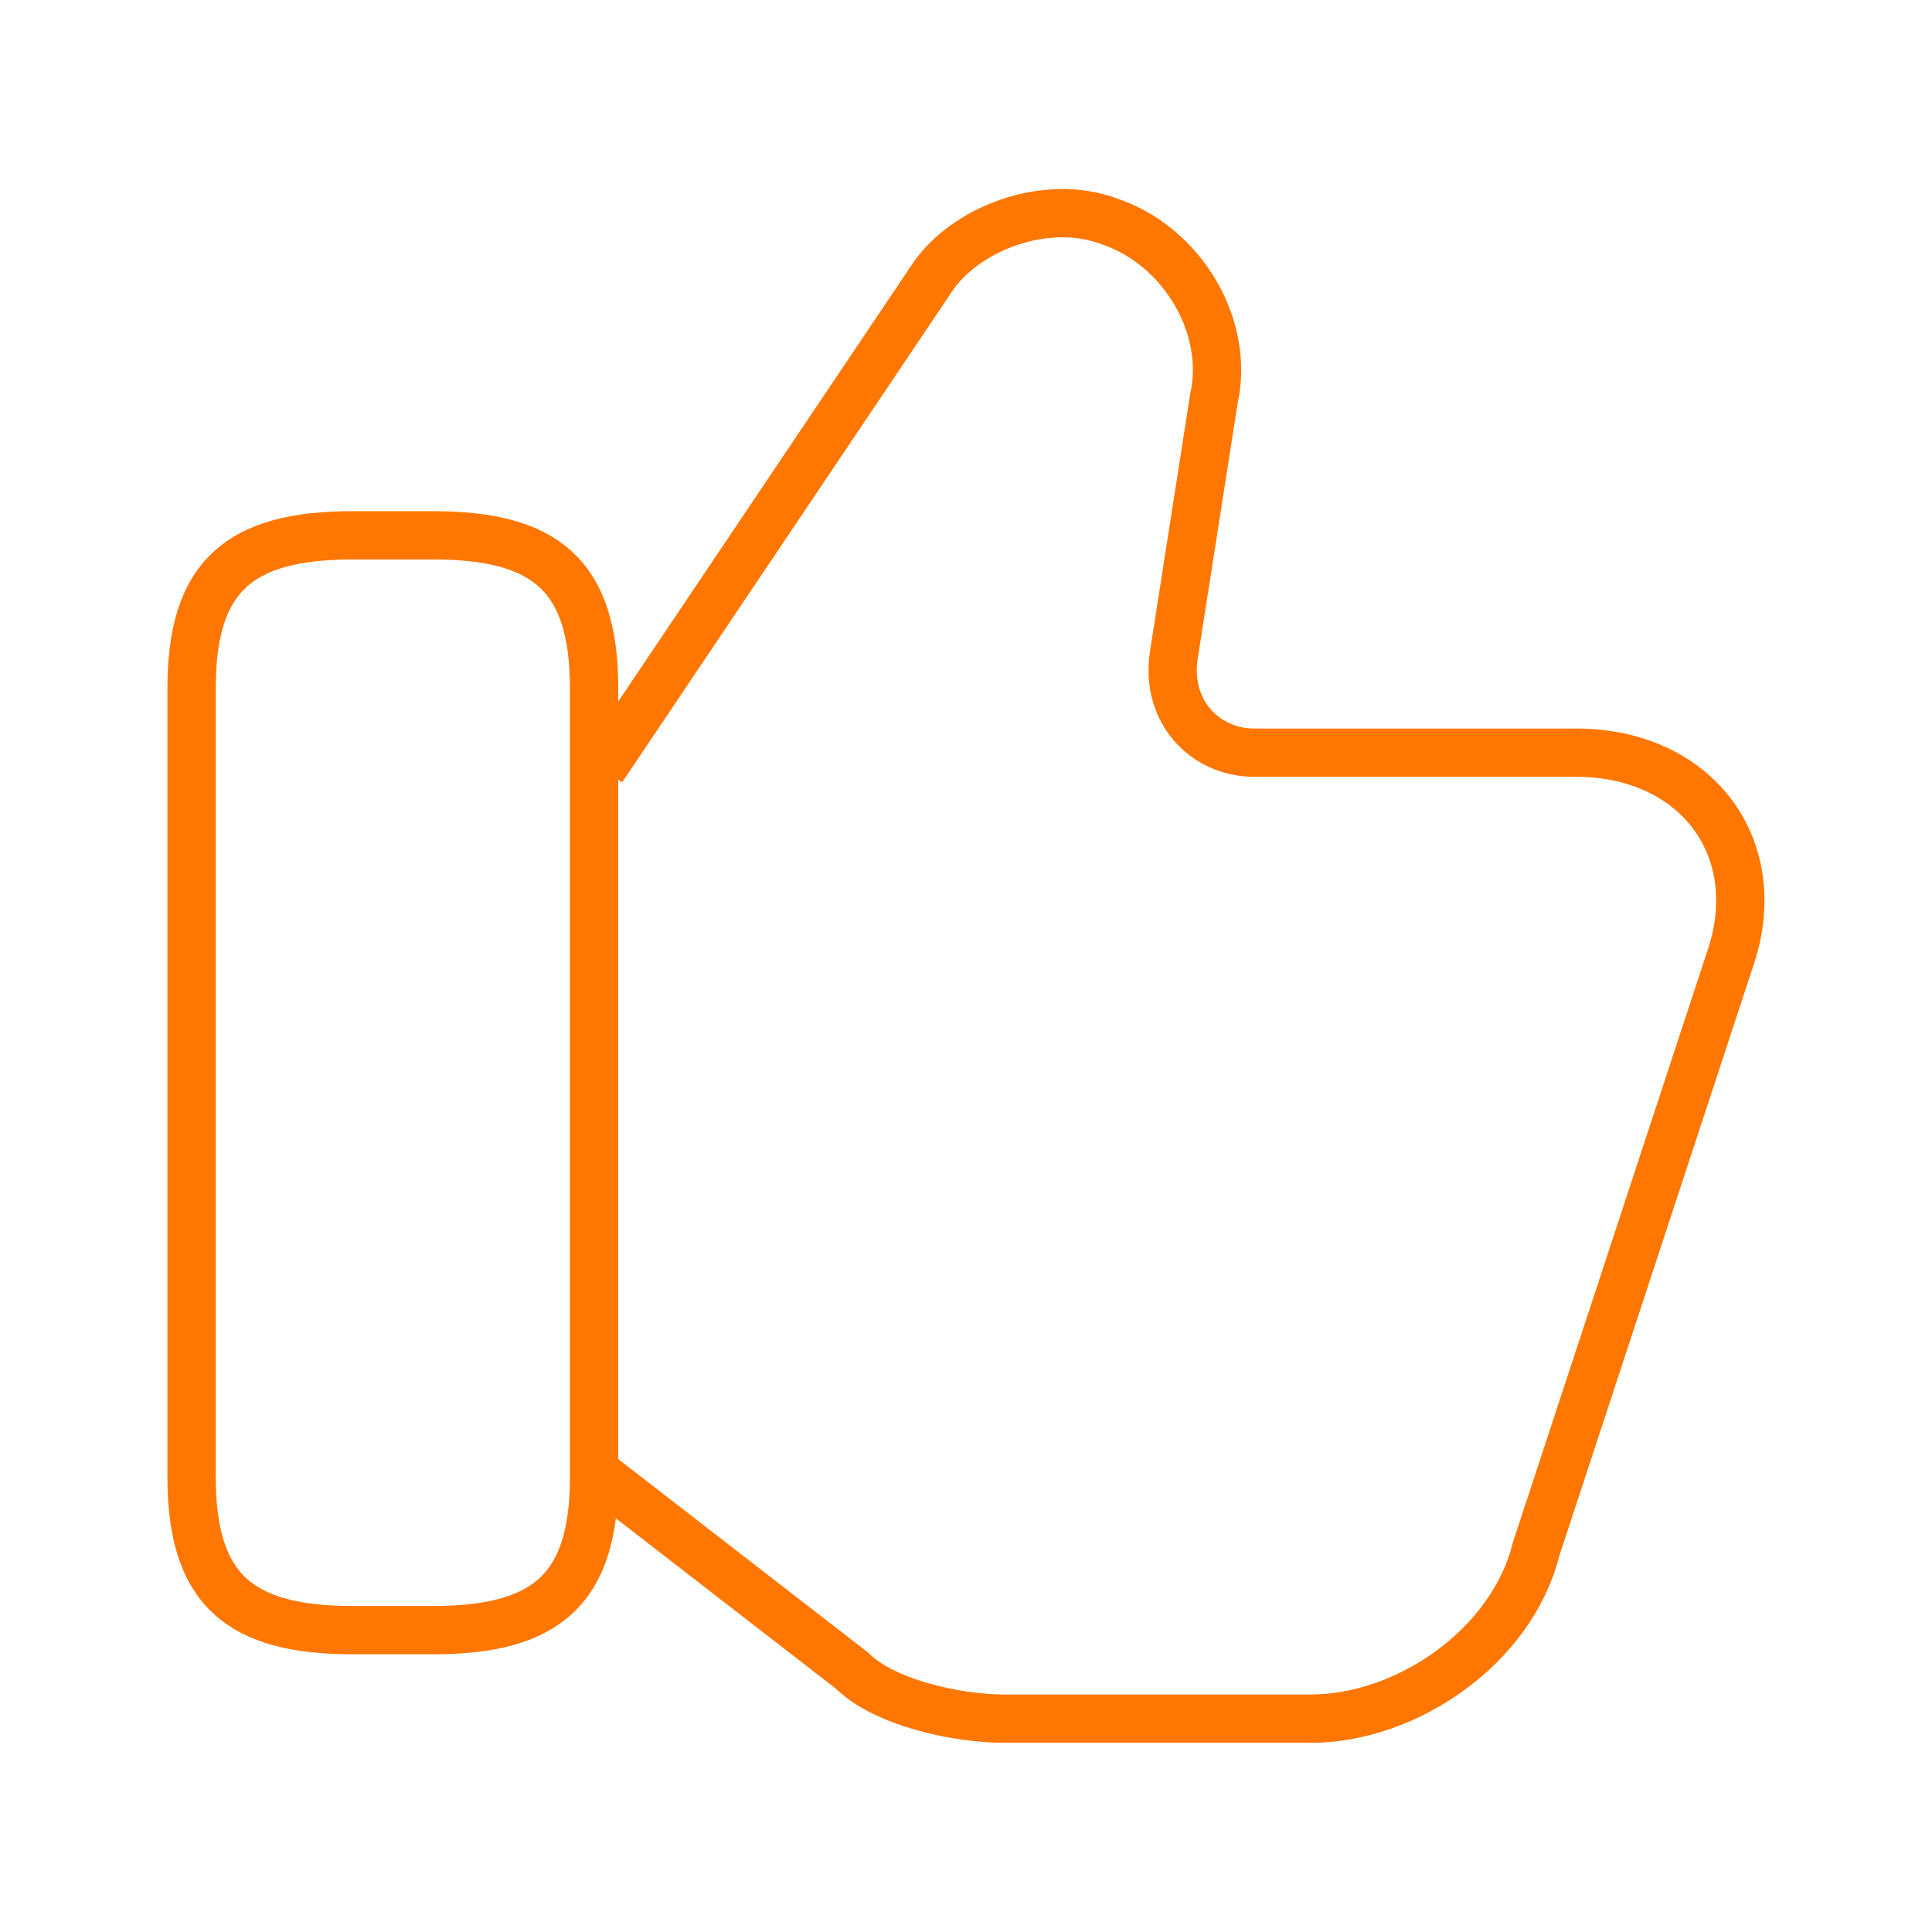 <svg width="60" height="60" viewBox="0 0 60 60" fill="none" xmlns="http://www.w3.org/2000/svg">
<path d="M18.7 45.875L26.45 51.875C27.45 52.875 29.7 53.375 31.2 53.375H40.7C43.7 53.375 46.95 51.125 47.7 48.125L53.7 29.875C54.95 26.375 52.7 23.375 48.95 23.375H38.95C37.45 23.375 36.2 22.125 36.45 20.375L37.7 12.375C38.2 10.125 36.7 7.625 34.45 6.875C32.45 6.125 29.95 7.125 28.95 8.625L18.7 23.875" stroke="#FF7700" stroke-width="1.5" stroke-miterlimit="10"/>
<path d="M5.95 45.875V21.375C5.95 17.875 7.45 16.625 10.95 16.625H13.45C16.95 16.625 18.45 17.875 18.45 21.375V45.875C18.45 49.375 16.95 50.625 13.45 50.625H10.95C7.45 50.625 5.95 49.375 5.95 45.875Z" stroke="#FF7700" stroke-width="1.5" stroke-linecap="round" stroke-linejoin="round"/>
</svg>
